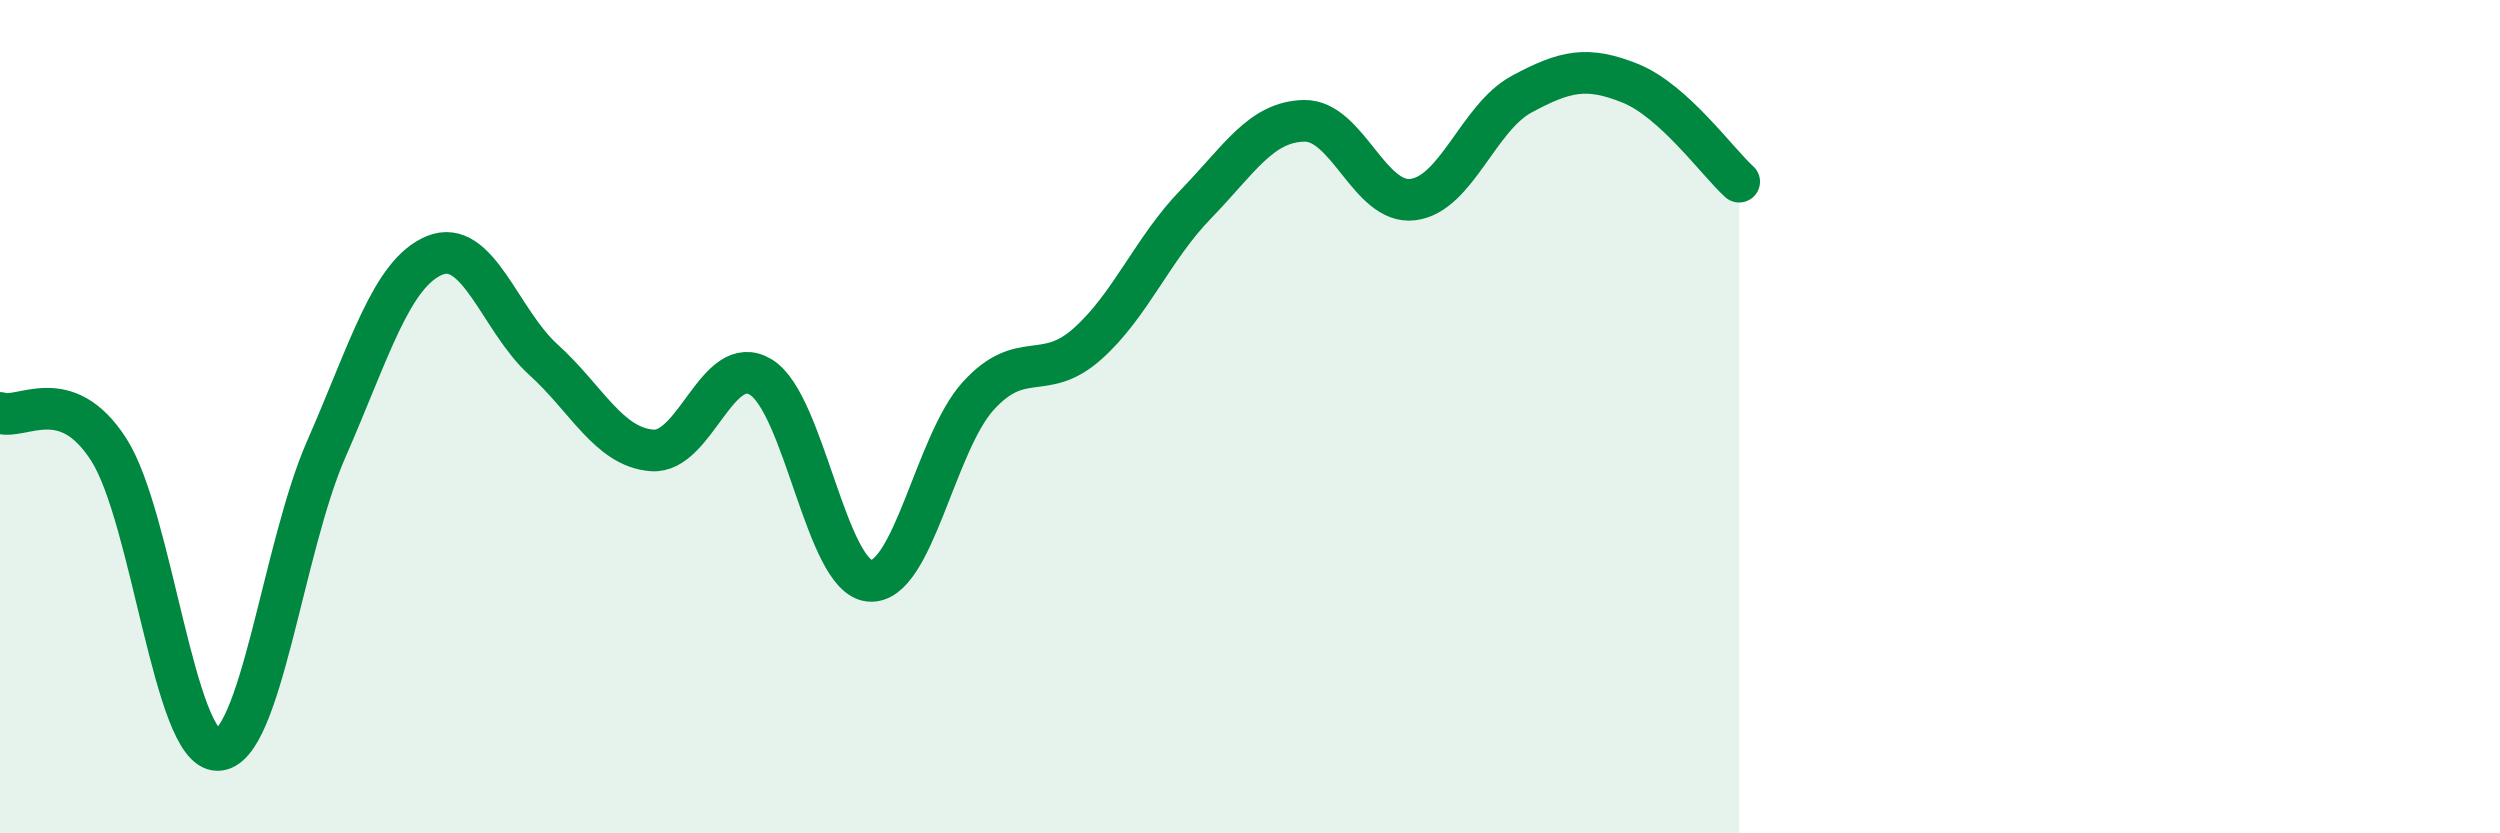 
    <svg width="60" height="20" viewBox="0 0 60 20" xmlns="http://www.w3.org/2000/svg">
      <path
        d="M 0,9.91 C 0.52,10.09 1.57,9.17 2.61,10.79 C 3.65,12.41 4.18,18 5.22,18 C 6.26,18 6.79,13.15 7.83,10.78 C 8.87,8.41 9.39,6.56 10.43,6.13 C 11.47,5.7 12,7.69 13.04,8.63 C 14.08,9.57 14.61,10.73 15.65,10.81 C 16.69,10.89 17.22,8.42 18.26,9.05 C 19.3,9.68 19.83,13.85 20.87,13.94 C 21.91,14.03 22.44,10.64 23.48,9.5 C 24.52,8.36 25.05,9.18 26.09,8.26 C 27.13,7.34 27.66,5.97 28.7,4.9 C 29.74,3.83 30.26,2.92 31.3,2.9 C 32.34,2.88 32.87,4.92 33.91,4.79 C 34.95,4.66 35.48,2.82 36.52,2.26 C 37.56,1.7 38.09,1.58 39.13,2 C 40.17,2.42 41.22,3.89 41.74,4.36L41.74 20L0 20Z"
        fill="#008740"
        opacity="0.1"
        stroke-linecap="round"
        stroke-linejoin="round"
      />
      <path
        d="M 0,9.91 C 0.52,10.09 1.57,9.17 2.61,10.79 C 3.65,12.41 4.18,18 5.22,18 C 6.26,18 6.79,13.15 7.83,10.78 C 8.87,8.41 9.39,6.56 10.43,6.13 C 11.47,5.7 12,7.69 13.04,8.63 C 14.08,9.57 14.61,10.73 15.65,10.81 C 16.69,10.89 17.22,8.42 18.26,9.05 C 19.3,9.68 19.83,13.85 20.87,13.94 C 21.91,14.03 22.44,10.64 23.48,9.5 C 24.52,8.36 25.05,9.18 26.09,8.26 C 27.13,7.34 27.66,5.97 28.7,4.9 C 29.74,3.83 30.26,2.92 31.3,2.9 C 32.34,2.88 32.87,4.92 33.91,4.79 C 34.95,4.66 35.48,2.82 36.52,2.26 C 37.56,1.7 38.09,1.58 39.13,2 C 40.17,2.42 41.22,3.89 41.74,4.36"
        stroke="#008740"
        stroke-width="1"
        fill="none"
        stroke-linecap="round"
        stroke-linejoin="round"
      />
    </svg>
  